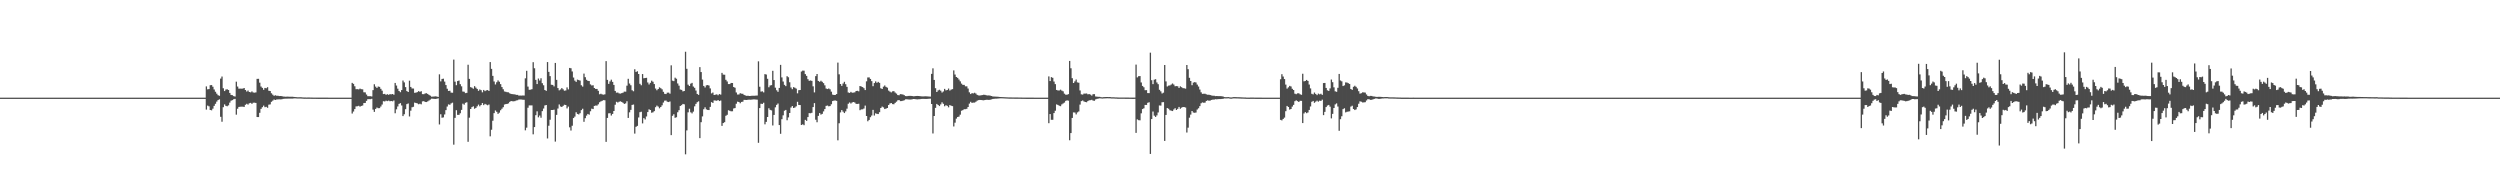 <?xml version="1.0" encoding="UTF-8"?>
<svg xmlns="http://www.w3.org/2000/svg" width="1920" height="150">
  <path d="M0 75.000h1v1.000H0zM1 75.000h1v1.000H1zM2 75.000h1v1.000H2zM3 75.000h1v1.000H3zM4 75.000h1v1.000H4zM5 75.000h1v1.000H5zM6 75.000h1v1.000H6zM7 75.000h1v1.000H7zM8 75.000h1v1.000H8zM9 75.000h1v1.000H9zM10 75.000h1v1.000H10zM11 75.000h1v1.000H11zM12 75.000h1v1.000H12zM13 75.000h1v1.000H13zM14 75.000h1v1.000H14zM15 75.000h1v1.000H15zM16 75.000h1v1.000H16zM17 75.000h1v1.000H17zM18 75.000h1v1.000H18zM19 75.000h1v1.000H19zM20 75.000h1v1.000H20zM21 75.000h1v1.000H21zM22 75.000h1v1.000H22zM23 75.000h1v1.000H23zM24 75.000h1v1.000H24zM25 75.000h1v1.000H25zM26 75.000h1v1.000H26zM27 75.000h1v1.000H27zM28 75.000h1v1.000H28zM29 75.000h1v1.000H29zM30 75.000h1v1.000H30zM31 75.000h1v1.000H31zM32 75.000h1v1.000H32zM33 75.000h1v1.000H33zM34 75.000h1v1.000H34zM35 75.000h1v1.000H35zM36 75.000h1v1.000H36zM37 75.000h1v1.000H37zM38 75.000h1v1.000H38zM39 75.000h1v1.000H39zM40 75.000h1v1.000H40zM41 75.000h1v1.000H41zM42 75.000h1v1.000H42zM43 75.000h1v1.000H43zM44 75.000h1v1.000H44zM45 75.000h1v1.000H45zM46 75.000h1v1.000H46zM47 75.000h1v1.000H47zM48 75.000h1v1.000H48zM49 75.000h1v1.000H49zM50 75.000h1v1.000H50zM51 75.000h1v1.000H51zM52 75.000h1v1.000H52zM53 75.000h1v1.000H53zM54 75.000h1v1.000H54zM55 75.000h1v1.000H55zM56 75.000h1v1.000H56zM57 75.000h1v1.000H57zM58 75.000h1v1.000H58zM59 75.000h1v1.000H59zM60 75.000h1v1.000H60zM61 75.000h1v1.000H61zM62 75.000h1v1.000H62zM63 75.000h1v1.000H63zM64 75.000h1v1.000H64zM65 75.000h1v1.000H65zM66 75.000h1v1.000H66zM67 75.000h1v1.000H67zM68 75.000h1v1.000H68zM69 75.000h1v1.000H69zM70 75.000h1v1.000H70zM71 75.000h1v1.000H71zM72 75.000h1v1.000H72zM73 75.000h1v1.000H73zM74 75.000h1v1.000H74zM75 75.000h1v1.000H75zM76 75.000h1v1.000H76zM77 75.000h1v1.000H77zM78 75.000h1v1.000H78zM79 75.000h1v1.000H79zM80 75.000h1v1.000H80zM81 75.000h1v1.000H81zM82 75.000h1v1.000H82zM83 75.000h1v1.000H83zM84 75.000h1v1.000H84zM85 75.000h1v1.000H85zM86 75.000h1v1.000H86zM87 75.000h1v1.000H87zM88 75.000h1v1.000H88zM89 75.000h1v1.000H89zM90 75.000h1v1.000H90zM91 75.000h1v1.000H91zM92 75.000h1v1.000H92zM93 75.000h1v1.000H93zM94 75.000h1v1.000H94zM95 75.000h1v1.000H95zM96 75.000h1v1.000H96zM97 75.000h1v1.000H97zM98 75.000h1v1.000H98zM99 75.000h1v1.000H99zM100 75.000h1v1.000H100zM101 75.000h1v1.000H101zM102 75.000h1v1.000H102zM103 75.000h1v1.000H103zM104 75.000h1v1.000H104zM105 75.000h1v1.000H105zM106 75.000h1v1.000H106zM107 75.000h1v1.000H107zM108 75.000h1v1.000H108zM109 75.000h1v1.000H109zM110 75.000h1v1.000H110zM111 75.000h1v1.000H111zM112 75.000h1v1.000H112zM113 75.000h1v1.000H113zM114 75.000h1v1.000H114zM115 75.000h1v1.000H115zM116 75.000h1v1.000H116zM117 75.000h1v1.000H117zM118 75.000h1v1.000H118zM119 75.000h1v1.000H119zM120 75.000h1v1.000H120zM121 75.000h1v1.000H121zM122 75.000h1v1.000H122zM123 75.000h1v1.000H123zM124 75.000h1v1.000H124zM125 75.000h1v1.000H125zM126 75.000h1v1.000H126zM127 75.000h1v1.000H127zM128 75.000h1v1.000H128zM129 75.000h1v1.000H129zM130 75.000h1v1.000H130zM131 75.000h1v1.000H131zM132 75.000h1v1.000H132zM133 75.000h1v1.000H133zM134 75.000h1v1.000H134zM135 75.000h1v1.000H135zM136 75.000h1v1.000H136zM137 75.000h1v1.000H137zM138 75.000h1v1.000H138zM139 75.000h1v1.000H139zM140 75.000h1v1.000H140zM141 75.000h1v1.000H141zM142 75.000h1v1.000H142zM143 75.000h1v1.000H143zM144 75.000h1v1.000H144zM145 75.000h1v1.000H145zM146 75.000h1v1.000H146zM147 75.000h1v1.000H147zM148 75.000h1v1.000H148zM149 75.000h1v1.000H149zM150 75.000h1v1.000H150zM151 75.000h1v1.000H151zM152 75.000h1v1.000H152zM153 75.000h1v1.000H153zM154 75.000h1v1.000H154zM155 75.000h1v1.000H155zM156 75.000h1v1.000H156zM157 75.000h1v1.000H157zM158 66.347h1v17.849H158zM159 68.607h1v12.512H159zM160 68.415h1v13.264H160zM161 65.433h1v19.042H161zM162 65.314h1v19.436H162zM163 66.595h1v16.866H163zM164 68.714h1v12.568H164zM165 70.428h1v9.278H165zM166 71.954h1v6.067H166zM167 73.104h1v3.737H167zM168 73.587h1v2.701H168zM169 60.379h1v29.303H169zM170 58.753h1v34.736H170zM171 67.780h1v14.572H171zM172 69.924h1v10.278H172zM173 68.763h1v12.550H173zM174 68.554h1v13.053H174zM175 69.119h1v11.773H175zM176 71.369h1v7.425H176zM177 72.894h1v4.431H177zM178 73.100h1v3.822H178zM179 73.833h1v2.403H179zM180 74.127h1v1.813H180zM181 62.702h1v25.374H181zM182 66.471h1v17.036H182zM183 68.072h1v14.034H183zM184 68.053h1v13.915H184zM185 68.091h1v13.826H185zM186 68.025h1v13.887H186zM187 67.603h1v14.524H187zM188 69.128h1v11.382H188zM189 70.287h1v9.435H189zM190 69.537h1v10.805H190zM191 70.673h1v8.615H191zM192 70.907h1v8.095H192zM193 70.177h1v9.611H193zM194 71.004h1v7.883H194zM195 71.186h1v7.647H195zM196 70.948h1v8.099H196zM197 60.548h1v29.333H197zM198 60.524h1v29.383H198zM199 63.474h1v23.167H199zM200 66.473h1v17.146H200zM201 67.484h1v14.829H201zM202 68.942h1v12.157H202zM203 67.538h1v14.767H203zM204 67.780h1v14.245H204zM205 66.987h1v15.817H205zM206 69.671h1v10.690H206zM207 69.910h1v10.275H207zM208 71.644h1v6.555H208zM209 72.713h1v4.599H209zM210 73.573h1v2.871H210zM211 73.165h1v3.652H211zM212 73.537h1v2.929H212zM213 73.527h1v2.835H213zM214 73.784h1v2.492H214zM215 73.709h1v2.639H215zM216 73.826h1v2.393H216zM217 74.151h1v1.754H217zM218 74.177h1v1.628H218zM219 74.287h1v1.468H219zM220 74.196h1v1.601H220zM221 74.260h1v1.482H221zM222 74.269h1v1.457H222zM223 74.280h1v1.442H223zM224 74.290h1v1.423H224zM225 74.402h1v1.213H225zM226 74.519h1v1.000H226zM227 74.604h1v1.000H227zM228 74.696h1v1.000H228zM229 74.693h1v1.000H229zM230 74.658h1v1.000H230zM231 74.722h1v1.000H231zM232 74.792h1v1.000H232zM233 74.861h1v1.000H233zM234 74.854h1v1.000H234zM235 74.879h1v1.000H235zM236 74.875h1v1.000H236zM237 74.873h1v1.000H237zM238 74.890h1v1.000H238zM239 74.914h1v1.000H239zM240 74.936h1v1.000H240zM241 74.942h1v1.000H241zM242 74.947h1v1.000H242zM243 74.956h1v1.000H243zM244 74.970h1v1.000H244zM245 74.966h1v1.000H245zM246 74.967h1v1.000H246zM247 74.975h1v1.000H247zM248 74.977h1v1.000H248zM249 74.977h1v1.000H249zM250 74.982h1v1.000H250zM251 74.982h1v1.000H251zM252 74.985h1v1.000H252zM253 74.985h1v1.000H253zM254 74.986h1v1.000H254zM255 74.992h1v1.000H255zM256 74.997h1v1.000H256zM257 74.998h1v1.000H257zM258 74.997h1v1.000H258zM259 74.996h1v1.000H259zM260 74.997h1v1.000H260zM261 74.997h1v1.000H261zM262 74.997h1v1.000H262zM263 74.998h1v1.000H263zM264 74.998h1v1.000H264zM265 74.997h1v1.000H265zM266 74.997h1v1.000H266zM267 74.998h1v1.000H267zM268 74.998h1v1.000H268zM269 74.998h1v1.000H269zM270 63.658h1v23.551H270zM271 64.401h1v21.263H271zM272 66.246h1v17.542H272zM273 68.497h1v13.217H273zM274 68.455h1v13.159H274zM275 68.677h1v12.588H275zM276 68.039h1v13.875H276zM277 68.518h1v12.820H277zM278 68.629h1v12.420H278zM279 70.845h1v8.300H279zM280 70.978h1v8.065H280zM281 72.585h1v4.892H281zM282 73.886h1v2.317H282zM283 73.875h1v2.271H283zM284 73.863h1v2.331H284zM285 74.060h1v1.838H285zM286 69.230h1v14.958H286zM287 64.710h1v21.195H287zM288 66.523h1v17.161H288zM289 67.526h1v15.038H289zM290 66.474h1v16.615H290zM291 66.721h1v16.345H291zM292 68.198h1v13.603H292zM293 69.654h1v10.631H293zM294 72.262h1v5.485H294zM295 72.071h1v5.850H295zM296 72.796h1v4.500H296zM297 72.370h1v5.324H297zM298 72.805h1v4.477H298zM299 72.279h1v5.498H299zM300 72.455h1v5.096H300zM301 72.213h1v5.632H301zM302 72.750h1v4.413H302zM303 63.668h1v23.318H303zM304 65.684h1v18.281H304zM305 68.103h1v13.663H305zM306 69.897h1v9.860H306zM307 70.809h1v8.374H307zM308 69.171h1v11.841H308zM309 61.850h1v27.314H309zM310 63.276h1v24.473H310zM311 66.915h1v16.946H311zM312 69.914h1v10.070H312zM313 70.670h1v8.813H313zM314 61.940h1v27.505H314zM315 66.766h1v18.222H315zM316 67.935h1v14.469H316zM317 67.970h1v14.034H317zM318 71.294h1v7.514H318zM319 71.098h1v7.990H319zM320 70.752h1v8.650H320zM321 69.994h1v10.072H321zM322 70.494h1v9.159H322zM323 70.024h1v10.102H323zM324 72.294h1v5.563H324zM325 72.353h1v5.292H325zM326 71.786h1v6.475H326zM327 71.575h1v6.794H327zM328 72.149h1v5.731H328zM329 72.856h1v4.369H329zM330 73.494h1v3.012H330zM331 74.237h1v1.529H331zM332 74.177h1v1.645H332zM333 74.097h1v1.817H333zM334 73.978h1v2.025H334zM335 74.148h1v1.689H335zM336 74.430h1v1.099H336zM337 57.085h1v38.506H337zM338 62.503h1v25.272H338zM339 60.625h1v29.786H339zM340 60.433h1v29.715H340zM341 62.663h1v25.250H341zM342 65.324h1v19.263H342zM343 68.170h1v13.649H343zM344 69.855h1v10.330H344zM345 69.668h1v10.806H345zM346 71.130h1v8.270H346zM347 71.241h1v7.620H347zM348 45.777h1v65.309H348zM349 62.704h1v27.840H349zM350 65.429h1v19.209H350zM351 62.261h1v25.949H351zM352 61.826h1v26.390H352zM353 64.647h1v22.335H353zM354 66.323h1v18.049H354zM355 70.290h1v9.321H355zM356 70.449h1v9.935H356zM357 71.504h1v7.462H357zM358 71.326h1v7.218H358zM359 49.717h1v59.204H359zM360 60.595h1v29.771H360zM361 66.926h1v16.809H361zM362 67.378h1v14.883H362zM363 68.171h1v13.481H363zM364 66.172h1v17.331H364zM365 67.302h1v15.612H365zM366 68.290h1v13.361H366zM367 69.719h1v10.599H367zM368 68.700h1v12.962H368zM369 69.263h1v11.377H369zM370 70.924h1v8.244H370zM371 69.087h1v11.657H371zM372 69.987h1v9.804H372zM373 69.387h1v10.958H373zM374 69.148h1v11.686H374zM375 69.837h1v10.442H375zM376 47.672h1v57.028H376zM377 52.889h1v46.741H377zM378 58.290h1v34.433H378zM379 62.540h1v24.350H379zM380 64.865h1v19.997H380zM381 63.158h1v22.723H381zM382 61.733h1v25.723H382zM383 62.748h1v23.759H383zM384 64.617h1v20.052H384zM385 66.874h1v16.641H385zM386 68.570h1v13.780H386zM387 70.233h1v10.033H387zM388 70.478h1v9.460H388zM389 70.791h1v9.046H389zM390 70.934h1v8.489H390zM391 71.698h1v6.528H391zM392 72.166h1v5.384H392zM393 72.304h1v5.478H393zM394 72.373h1v5.449H394zM395 72.496h1v5.195H395zM396 72.841h1v4.294H396zM397 72.875h1v4.140H397zM398 73.442h1v2.988H398zM399 73.395h1v2.987H399zM400 73.425h1v3.022H400zM401 73.322h1v3.297H401zM402 73.373h1v3.284H402zM403 60.134h1v39.949H403zM404 54.370h1v43.654H404zM405 66.514h1v16.226H405zM406 68.962h1v11.976H406zM407 68.848h1v12.075H407zM408 68.491h1v12.456H408zM409 47.775h1v55.401H409zM410 52.413h1v45.195H410zM411 61.325h1v27.132H411zM412 64.549h1v20.969H412zM413 60.303h1v29.803H413zM414 61.856h1v26.887H414zM415 60.099h1v30.321H415zM416 63.911h1v21.439H416zM417 65.498h1v17.832H417zM418 69.123h1v11.892H418zM419 69.787h1v10.832H419zM420 47.662h1v58.699H420zM421 55.204h1v41.378H421zM422 58.483h1v33.477H422zM423 65.083h1v19.383H423zM424 65.231h1v19.263H424zM425 66.344h1v17.863H425zM426 48.342h1v60.422H426zM427 61.343h1v26.895H427zM428 67.649h1v15.680H428zM429 69.351h1v10.882H429zM430 68.729h1v13.030H430zM431 67.627h1v14.567H431zM432 68.606h1v12.698H432zM433 69.659h1v10.758H433zM434 69.499h1v11.137H434zM435 67.146h1v16.098H435zM436 68.636h1v13.224H436zM437 52.177h1v45.627H437zM438 52.404h1v47.851H438zM439 54.879h1v41.707H439zM440 59.551h1v31.137H440zM441 61.887h1v27.666H441zM442 62.898h1v23.342H442zM443 61.118h1v26.391H443zM444 61.473h1v26.413H444zM445 61.900h1v25.024H445zM446 65.507h1v19.089H446zM447 66.526h1v16.970H447zM448 56.538h1v37.000H448zM449 59.271h1v31.486H449zM450 61.263h1v27.532H450zM451 62.126h1v25.373H451zM452 62.258h1v25.827H452zM453 64.824h1v20.606H453zM454 65.655h1v17.789H454zM455 65.469h1v18.312H455zM456 67.585h1v13.791H456zM457 68.295h1v12.754H457zM458 68.316h1v12.796H458zM459 69.712h1v10.429H459zM460 72.396h1v6.137H460zM461 71.972h1v5.906H461zM462 72.496h1v4.909H462zM463 72.694h1v4.225H463zM464 72.426h1v4.573H464zM465 46.959h1v62.015H465zM466 61.359h1v29.209H466zM467 64.389h1v22.652H467zM468 62.489h1v24.442H468zM469 61.185h1v27.570H469zM470 62.884h1v24.634H470zM471 65.228h1v20.020H471zM472 69.845h1v10.595H472zM473 71.163h1v7.027H473zM474 71.083h1v7.669H474zM475 71.736h1v6.371H475zM476 71.895h1v5.922H476zM477 71.505h1v6.781H477zM478 71.187h1v7.760H478zM479 70.366h1v9.434H479zM480 70.384h1v9.026H480zM481 65.792h1v11.991H481zM482 60.532h1v30.059H482zM483 64.147h1v22.124H483zM484 65.485h1v18.884H484zM485 69.319h1v11.245H485zM486 70.090h1v10.182H486zM487 53.213h1v49.403H487zM488 55.249h1v42.131H488zM489 54.753h1v41.901H489zM490 56.836h1v33.362H490zM491 64.334h1v21.856H491zM492 65.505h1v20.291H492zM493 56.886h1v37.868H493zM494 60.126h1v30.617H494zM495 59.899h1v31.856H495zM496 59.734h1v29.704H496zM497 63.334h1v22.725H497zM498 64.870h1v19.108H498zM499 63.575h1v20.891H499zM500 61.964h1v24.636H500zM501 62.779h1v23.468H501zM502 64.582h1v20.785H502zM503 67.970h1v14.361H503zM504 69.318h1v11.787H504zM505 68.373h1v13.498H505zM506 67.082h1v16.098H506zM507 67.724h1v14.457H507zM508 68.596h1v12.316H508zM509 70.516h1v8.230H509zM510 72.027h1v5.311H510zM511 72.218h1v4.996H511zM512 71.177h1v6.947H512zM513 71.119h1v7.258H513zM514 71.915h1v6.020H514zM515 50.180h1v53.611H515zM516 61.969h1v26.979H516zM517 62.294h1v25.486H517zM518 59.637h1v30.840H518zM519 60.464h1v29.587H519zM520 64.110h1v22.129H520zM521 65.790h1v18.860H521zM522 68.759h1v12.578H522zM523 69.017h1v11.770H523zM524 70.201h1v9.601H524zM525 69.872h1v10.246H525zM526 39.721h1v78.807H526zM527 52.858h1v47.268H527zM528 65.015h1v21.232H528zM529 66.034h1v17.475H529zM530 64.281h1v21.975H530zM531 63.666h1v23.431H531zM532 66.475h1v19.225H532zM533 67.412h1v14.236H533zM534 69.511h1v10.265H534zM535 72.120h1v6.347H535zM536 72.878h1v4.931H536zM537 51.562h1v54.546H537zM538 55.352h1v38.511H538zM539 61.150h1v28.250H539zM540 65.986h1v17.910H540zM541 67.174h1v15.277H541zM542 65.535h1v18.484H542zM543 65.330h1v19.084H543zM544 65.669h1v18.841H544zM545 67.913h1v14.150H545zM546 71.706h1v6.732H546zM547 71.042h1v8.017H547zM548 72.937h1v4.159H548zM549 72.685h1v4.537H549zM550 72.448h1v4.984H550zM551 73.153h1v3.633H551zM552 72.236h1v5.402H552zM553 72.635h1v4.569H553zM554 55.949h1v40.738H554zM555 57.272h1v37.236H555zM556 57.384h1v36.451H556zM557 61.294h1v27.642H557zM558 62.544h1v25.627H558zM559 64.553h1v20.118H559zM560 64.563h1v20.542H560zM561 63.668h1v21.829H561zM562 63.725h1v21.720H562zM563 66.838h1v16.477H563zM564 67.361h1v15.636H564zM565 71.028h1v8.623H565zM566 72.608h1v5.459H566zM567 72.571h1v5.747H567zM568 71.583h1v7.711H568zM569 71.944h1v6.330H569zM570 72.037h1v6.051H570zM571 72.901h1v3.813H571zM572 73.318h1v3.437H572zM573 73.629h1v3.176H573zM574 73.511h1v3.061H574zM575 73.727h1v2.793H575zM576 73.676h1v2.916H576zM577 73.539h1v2.973H577zM578 73.520h1v2.815H578zM579 73.516h1v2.807H579zM580 73.401h1v3.054H580zM581 73.390h1v3.158H581zM582 47.078h1v62.613H582zM583 66.601h1v16.405H583zM584 70.333h1v9.335H584zM585 70.143h1v9.665H585zM586 70.964h1v7.930H586zM587 56.916h1v38.580H587zM588 57.257h1v36.312H588zM589 60.534h1v29.305H589zM590 67.034h1v16.109H590zM591 65.621h1v18.766H591zM592 65.359h1v19.438H592zM593 54.366h1v41.978H593zM594 61.470h1v26.809H594zM595 67.309h1v15.120H595zM596 69.315h1v11.233H596zM597 70.507h1v8.999H597zM598 67.520h1v28.544H598zM599 49.821h1v52.917H599zM600 59.419h1v32.112H600zM601 62.626h1v25.968H601zM602 65.188h1v19.857H602zM603 66.173h1v18.249H603zM604 58.526h1v33.861H604zM605 59.331h1v30.833H605zM606 63.203h1v23.585H606zM607 67.184h1v15.420H607zM608 68.523h1v12.961H608zM609 66.923h1v16.045H609zM610 67.376h1v15.231H610zM611 68.031h1v13.652H611zM612 71.664h1v6.510H612zM613 69.297h1v11.281H613zM614 69.111h1v11.586H614zM615 54.954h1v41.041H615zM616 54.197h1v41.269H616zM617 54.254h1v41.893H617zM618 56.912h1v35.138H618zM619 58.263h1v34.554H619zM620 60.809h1v29.110H620zM621 62.063h1v24.831H621zM622 61.800h1v25.187H622zM623 62.101h1v24.518H623zM624 66.299h1v15.937H624zM625 70.951h1v8.280H625zM626 58.453h1v33.493H626zM627 56.850h1v37.070H627zM628 62.170h1v26.839H628zM629 62.828h1v24.005H629zM630 61.986h1v26.015H630zM631 62.815h1v24.623H631zM632 63.836h1v21.694H632zM633 65.518h1v18.231H633zM634 68.003h1v13.320H634zM635 68.391h1v12.668H635zM636 67.939h1v13.703H636zM637 68.584h1v12.888H637zM638 70.390h1v9.680H638zM639 72.671h1v4.931H639zM640 72.935h1v4.346H640zM641 72.911h1v4.221H641zM642 72.259h1v5.225H642zM643 48.087h1v59.697H643zM644 57.068h1v37.610H644zM645 64.535h1v21.798H645zM646 65.968h1v18.580H646zM647 64.157h1v21.592H647zM648 62.844h1v23.999H648zM649 64.657h1v20.873H649zM650 66.729h1v16.739H650zM651 70.992h1v8.691H651zM652 71.370h1v7.311H652zM653 70.557h1v8.977H653zM654 71.225h1v7.451H654zM655 71.135h1v7.208H655zM656 70.888h1v7.846H656zM657 69.877h1v9.875H657zM658 69.749h1v10.068H658zM659 70.156h1v9.496H659zM660 66.057h1v18.590H660zM661 66.482h1v17.533H661zM662 66.870h1v17.098H662zM663 67.733h1v15.596H663zM664 69.150h1v11.934H664zM665 62.463h1v26.610H665zM666 59.468h1v33.664H666zM667 59.465h1v32.647H667zM668 60.634h1v29.352H668zM669 62.285h1v26.469H669zM670 66.198h1v18.190H670zM671 63.817h1v24.912H671zM672 62.512h1v24.519H672zM673 63.608h1v23.827H673zM674 62.888h1v24.739H674zM675 63.658h1v22.488H675zM676 67.806h1v15.128H676zM677 68.329h1v13.557H677zM678 66.539h1v15.955H678zM679 65.612h1v18.174H679zM680 66.690h1v16.700H680zM681 67.327h1v15.595H681zM682 69.565h1v11.064H682zM683 70.375h1v9.105H683zM684 70.965h1v8.122H684zM685 70.132h1v9.865H685zM686 70.013h1v10.064H686zM687 71.047h1v7.974H687zM688 71.893h1v6.198H688zM689 72.992h1v4.042H689zM690 73.139h1v3.663H690zM691 72.276h1v5.379H691zM692 72.375h1v5.223H692zM693 72.584h1v4.789H693zM694 73.103h1v3.887H694zM695 73.788h1v2.477H695zM696 73.872h1v2.343H696zM697 73.669h1v2.728H697zM698 73.633h1v2.800H698zM699 73.617h1v2.808H699zM700 73.749h1v2.545H700zM701 73.940h1v2.090H701zM702 73.894h1v2.180H702zM703 73.726h1v2.507H703zM704 73.673h1v2.654H704zM705 73.750h1v2.509H705zM706 73.848h1v2.327H706zM707 73.979h1v2.026H707zM708 74.047h1v1.907H708zM709 74.010h1v1.926H709zM710 73.940h1v2.062H710zM711 73.964h1v2.020H711zM712 74.010h1v1.945H712zM713 74.161h1v1.683H713zM714 74.215h1v1.579H714zM715 56.752h1v23.104H715zM716 52.480h1v49.998H716zM717 61.365h1v27.748H717zM718 67.714h1v15.104H718zM719 70.664h1v9.170H719zM720 69.411h1v11.213H720zM721 68.910h1v12.525H721zM722 69.616h1v10.539H722zM723 71.071h1v7.515H723zM724 70.261h1v9.464H724zM725 68.246h1v13.375H725zM726 69.438h1v11.376H726zM727 69.110h1v12.183H727zM728 67.999h1v14.458H728zM729 69.503h1v11.193H729zM730 68.826h1v12.359H730zM731 68.476h1v13.053H731zM732 54.082h1v43.067H732zM733 57.236h1v36.970H733zM734 59.157h1v31.927H734zM735 59.823h1v30.008H735zM736 61.070h1v28.475H736zM737 62.454h1v25.630H737zM738 64.204h1v20.856H738zM739 65.165h1v19.418H739zM740 65.183h1v18.697H740zM741 66.323h1v17.554H741zM742 66.322h1v17.244H742zM743 68.018h1v14.177H743zM744 70.932h1v8.631H744zM745 72.227h1v5.962H745zM746 71.539h1v7.489H746zM747 71.713h1v7.102H747zM748 71.201h1v7.599H748zM749 71.812h1v6.317H749zM750 72.862h1v4.428H750zM751 73.248h1v3.665H751zM752 73.361h1v3.396H752zM753 73.150h1v3.658H753zM754 73.001h1v3.958H754zM755 72.764h1v4.289H755zM756 72.858h1v3.954H756zM757 73.184h1v3.439H757zM758 73.308h1v3.321H758zM759 73.264h1v3.505H759zM760 73.464h1v3.122H760zM761 73.719h1v2.628H761zM762 74.069h1v1.915H762zM763 74.112h1v1.785H763zM764 74.203h1v1.574H764zM765 74.242h1v1.510H765zM766 74.279h1v1.415H766zM767 74.423h1v1.132H767zM768 74.489h1v1.010H768zM769 74.542h1v1.000H769zM770 74.583h1v1.000H770zM771 74.627h1v1.000H771zM772 74.694h1v1.000H772zM773 74.742h1v1.000H773zM774 74.787h1v1.000H774zM775 74.821h1v1.000H775zM776 74.821h1v1.000H776zM777 74.840h1v1.000H777zM778 74.846h1v1.000H778zM779 74.857h1v1.000H779zM780 74.864h1v1.000H780zM781 74.874h1v1.000H781zM782 74.885h1v1.000H782zM783 74.904h1v1.000H783zM784 74.919h1v1.000H784zM785 74.934h1v1.000H785zM786 74.943h1v1.000H786zM787 74.956h1v1.000H787zM788 74.960h1v1.000H788zM789 74.965h1v1.000H789zM790 74.973h1v1.000H790zM791 74.978h1v1.000H791zM792 74.981h1v1.000H792zM793 74.982h1v1.000H793zM794 74.986h1v1.000H794zM795 74.988h1v1.000H795zM796 74.990h1v1.000H796zM797 74.991h1v1.000H797zM798 74.992h1v1.000H798zM799 74.994h1v1.000H799zM800 74.994h1v1.000H800zM801 74.994h1v1.000H801zM802 74.995h1v1.000H802zM803 74.995h1v1.000H803zM804 74.996h1v1.000H804zM805 58.666h1v35.941H805zM806 62.278h1v25.335H806zM807 59.243h1v32.755H807zM808 59.736h1v32.255H808zM809 62.611h1v24.243H809zM810 64.609h1v20.440H810zM811 69.058h1v11.110H811zM812 69.493h1v11.111H812zM813 69.458h1v11.748H813zM814 68.858h1v12.680H814zM815 69.602h1v10.592H815zM816 70.158h1v9.317H816zM817 71.945h1v6.832H817zM818 72.707h1v4.754H818zM819 72.731h1v4.299H819zM820 72.318h1v4.994H820zM821 46.777h1v60.959H821zM822 52.405h1v49.789H822zM823 60.075h1v30.488H823zM824 63.746h1v22.589H824zM825 62.514h1v23.899H825zM826 61.105h1v26.774H826zM827 63.265h1v23.072H827zM828 63.550h1v22.078H828zM829 69.497h1v10.841H829zM830 72.471h1v5.175H830zM831 72.649h1v4.498H831zM832 71.892h1v6.032H832zM833 71.862h1v6.472H833zM834 71.804h1v6.745H834zM835 72.460h1v5.167H835zM836 72.232h1v4.845H836zM837 72.662h1v4.267H837zM838 73.410h1v3.260H838zM839 72.327h1v4.941H839zM840 72.286h1v5.133H840zM841 74.072h1v2.263H841zM842 74.262h1v1.653H842zM843 74.365h1v1.336H843zM844 74.364h1v1.172H844zM845 74.585h1v1.000H845zM846 74.743h1v1.000H846zM847 74.601h1v1.000H847zM848 74.559h1v1.000H848zM849 74.506h1v1.000H849zM850 74.484h1v1.000H850zM851 74.534h1v1.000H851zM852 74.521h1v1.000H852zM853 74.694h1v1.000H853zM854 74.693h1v1.000H854zM855 74.695h1v1.000H855zM856 74.777h1v1.000H856zM857 74.801h1v1.000H857zM858 74.866h1v1.000H858zM859 74.880h1v1.000H859zM860 74.900h1v1.000H860zM861 74.884h1v1.000H861zM862 74.893h1v1.000H862zM863 74.898h1v1.000H863zM864 74.931h1v1.000H864zM865 74.912h1v1.000H865zM866 74.911h1v1.000H866zM867 74.934h1v1.000H867zM868 74.948h1v1.000H868zM869 74.965h1v1.000H869zM870 74.962h1v1.000H870zM871 74.934h1v1.000H871zM872 49.638h1v52.384H872zM873 59.465h1v32.234H873zM874 58.505h1v33.832H874zM875 58.424h1v33.995H875zM876 63.352h1v23.711H876zM877 66.022h1v17.753H877zM878 67.015h1v16.163H878zM879 69.251h1v11.352H879zM880 69.233h1v11.369H880zM881 71.471h1v7.468H881zM882 71.512h1v7.019H882zM883 40.458h1v77.788H883zM884 61.568h1v29.873H884zM885 64.601h1v21.030H885zM886 61.201h1v27.613H886zM887 60.811h1v28.977H887zM888 63.343h1v25.301H888zM889 64.664h1v21.717H889zM890 68.950h1v12.026H890zM891 70.123h1v10.981H891zM892 71.781h1v6.771H892zM893 71.149h1v7.289H893zM894 49.899h1v58.354H894zM895 62.494h1v25.761H895zM896 66.402h1v16.613H896zM897 65.742h1v17.755H897zM898 65.593h1v19.112H898zM899 64.896h1v20.086H899zM900 64.121h1v21.185H900zM901 64.899h1v19.194H901zM902 66.274h1v16.802H902zM903 66.100h1v18.398H903zM904 66.276h1v17.332H904zM905 67.524h1v14.602H905zM906 66.315h1v17.174H906zM907 66.984h1v15.709H907zM908 67.667h1v14.499H908zM909 67.781h1v14.464H909zM910 68.072h1v14.532H910zM911 49.924h1v51.859H911zM912 53.125h1v44.942H912zM913 59.771h1v30.580H913zM914 62.210h1v25.784H914zM915 65.457h1v19.804H915zM916 63.421h1v22.992H916zM917 63.075h1v23.564H917zM918 63.309h1v23.101H918zM919 64.978h1v19.170H919zM920 66.436h1v16.712H920zM921 68.756h1v12.733H921zM922 70.897h1v8.400H922zM923 72.081h1v6.544H923zM924 71.971h1v6.978H924zM925 71.968h1v6.842H925zM926 72.443h1v5.065H926zM927 72.742h1v4.294H927zM928 72.775h1v4.573H928zM929 72.996h1v4.201H929zM930 73.328h1v3.439H930zM931 73.519h1v2.986H931zM932 73.509h1v2.971H932zM933 73.822h1v2.388H933zM934 73.720h1v2.544H934zM935 73.832h1v2.285H935zM936 73.819h1v2.253H936zM937 73.813h1v2.274H937zM938 73.943h1v2.016H938zM939 74.194h1v1.652H939zM940 74.534h1v1.021H940zM941 74.638h1v1.000H941zM942 74.583h1v1.000H942zM943 74.533h1v1.000H943zM944 74.741h1v1.000H944zM945 74.860h1v1.000H945zM946 74.679h1v1.000H946zM947 74.552h1v1.000H947zM948 74.570h1v1.000H948zM949 74.603h1v1.000H949zM950 74.641h1v1.000H950zM951 74.669h1v1.000H951zM952 74.705h1v1.000H952zM953 74.774h1v1.000H953zM954 74.800h1v1.000H954zM955 74.841h1v1.000H955zM956 74.869h1v1.000H956zM957 74.950h1v1.000H957zM958 74.955h1v1.000H958zM959 74.956h1v1.000H959zM960 74.931h1v1.000H960zM961 74.926h1v1.000H961zM962 74.929h1v1.000H962zM963 74.948h1v1.000H963zM964 74.961h1v1.000H964zM965 74.964h1v1.000H965zM966 74.968h1v1.000H966zM967 74.975h1v1.000H967zM968 74.979h1v1.000H968zM969 74.986h1v1.000H969zM970 74.986h1v1.000H970zM971 74.985h1v1.000H971zM972 74.984h1v1.000H972zM973 74.986h1v1.000H973zM974 74.988h1v1.000H974zM975 74.989h1v1.000H975zM976 74.991h1v1.000H976zM977 74.995h1v1.000H977zM978 74.996h1v1.000H978zM979 74.996h1v1.000H979zM980 74.996h1v1.000H980zM981 74.997h1v1.000H981zM982 74.996h1v1.000H982zM983 60.860h1v31.178H983zM984 57.010h1v35.473H984zM985 58.779h1v32.582H985zM986 60.722h1v29.598H986zM987 64.963h1v20.434H987zM988 68.067h1v13.296H988zM989 67.051h1v15.138H989zM990 65.962h1v18.226H990zM991 66.400h1v17.333H991zM992 68.203h1v13.647H992zM993 69.111h1v11.425H993zM994 71.948h1v5.789H994zM995 72.342h1v4.703H995zM996 71.692h1v5.960H996zM997 71.605h1v6.730H997zM998 72.371h1v5.031H998zM999 72.783h1v4.666H999zM1000 56.627h1v37.901H1000zM1001 62.450h1v24.705H1001zM1002 62.176h1v23.922H1002zM1003 61.386h1v25.555H1003zM1004 62.173h1v24.179H1004zM1005 64.917h1v19.501H1005zM1006 67.885h1v13.892H1006zM1007 72.058h1v6.134H1007zM1008 72.478h1v5.039H1008zM1009 71.063h1v7.905H1009zM1010 72.123h1v5.983H1010zM1011 73.079h1v4.231H1011zM1012 71.876h1v6.182H1012zM1013 72.455h1v4.835H1013zM1014 71.997h1v5.516H1014zM1015 72.842h1v3.725H1015zM1016 63.788h1v24.635H1016zM1017 63.694h1v22.216H1017zM1018 67.509h1v14.739H1018zM1019 69.374h1v11.657H1019zM1020 69.843h1v10.740H1020zM1021 67.904h1v14.036H1021zM1022 61.085h1v29.865H1022zM1023 63.122h1v24.347H1023zM1024 67.066h1v15.855H1024zM1025 70.121h1v10.080H1025zM1026 70.516h1v8.894H1026zM1027 67.450h1v14.378H1027zM1028 56.795h1v43.650H1028zM1029 61.780h1v29.764H1029zM1030 62.454h1v26.823H1030zM1031 66.124h1v17.686H1031zM1032 65.558h1v17.610H1032zM1033 63.273h1v23.048H1033zM1034 63.371h1v22.501H1034zM1035 63.914h1v21.717H1035zM1036 64.477h1v21.025H1036zM1037 68.328h1v13.564H1037zM1038 69.028h1v12.179H1038zM1039 66.686h1v17.021H1039zM1040 65.855h1v18.673H1040zM1041 66.686h1v17.311H1041zM1042 67.932h1v14.295H1042zM1043 70.037h1v9.647H1043zM1044 71.915h1v5.885H1044zM1045 71.553h1v6.572H1045zM1046 70.930h1v7.753H1046zM1047 70.979h1v7.666H1047zM1048 71.138h1v7.368H1048zM1049 72.538h1v4.625H1049zM1050 73.671h1v2.492H1050zM1051 73.953h1v2.274H1051zM1052 73.607h1v3.091H1052zM1053 73.684h1v2.985H1053zM1054 74.020h1v2.253H1054zM1055 74.148h1v1.774H1055zM1056 74.308h1v1.293H1056zM1057 74.432h1v1.191H1057zM1058 74.359h1v1.558H1058zM1059 74.350h1v1.571H1059zM1060 74.385h1v1.466H1060zM1061 74.488h1v1.159H1061zM1062 74.608h1v1.000H1062zM1063 74.523h1v1.000H1063zM1064 74.501h1v1.000H1064zM1065 74.539h1v1.000H1065zM1066 74.649h1v1.000H1066zM1067 74.733h1v1.000H1067zM1068 74.734h1v1.000H1068zM1069 74.735h1v1.000H1069zM1070 74.753h1v1.000H1070zM1071 74.779h1v1.000H1071zM1072 74.839h1v1.000H1072zM1073 74.871h1v1.000H1073zM1074 74.893h1v1.000H1074zM1075 74.927h1v1.000H1075zM1076 74.964h1v1.000H1076zM1077 74.969h1v1.000H1077zM1078 74.959h1v1.000H1078zM1079 74.960h1v1.000H1079zM1080 74.975h1v1.000H1080zM1081 74.982h1v1.000H1081zM1082 74.987h1v1.000H1082zM1083 74.987h1v1.000H1083zM1084 74.984h1v1.000H1084zM1085 74.983h1v1.000H1085zM1086 74.986h1v1.000H1086zM1087 74.985h1v1.000H1087zM1088 74.988h1v1.000H1088zM1089 74.992h1v1.000H1089zM1090 74.989h1v1.000H1090zM1091 74.991h1v1.000H1091zM1092 74.993h1v1.000H1092zM1093 74.995h1v1.000H1093zM1094 74.995h1v1.000H1094zM1095 74.995h1v1.000H1095zM1096 74.996h1v1.000H1096zM1097 74.996h1v1.000H1097zM1098 74.996h1v1.000H1098zM1099 74.996h1v1.000H1099zM1100 74.996h1v1.000H1100zM1101 74.997h1v1.000H1101zM1102 74.997h1v1.000H1102zM1103 74.997h1v1.000H1103zM1104 74.998h1v1.000H1104zM1105 74.999h1v1.000H1105zM1106 74.999h1v1.000H1106zM1107 74.999h1v1.000H1107zM1108 74.999h1v1.000H1108zM1109 74.999h1v1.000H1109zM1110 74.999h1v1.000H1110zM1111 74.999h1v1.000H1111zM1112 75.000h1v1.000H1112zM1113 75.000h1v1.000H1113zM1114 75.000h1v1.000H1114zM1115 75.000h1v1.000H1115zM1116 75.000h1v1.000H1116zM1117 75.000h1v1.000H1117zM1118 75.000h1v1.000H1118zM1119 75.000h1v1.000H1119zM1120 75.000h1v1.000H1120zM1121 75.000h1v1.000H1121zM1122 75.000h1v1.000H1122zM1123 75.000h1v1.000H1123zM1124 75.000h1v1.000H1124zM1125 75.000h1v1.000H1125zM1126 75.000h1v1.000H1126zM1127 75.000h1v1.000H1127zM1128 75.000h1v1.000H1128zM1129 75.000h1v1.000H1129zM1130 75.000h1v1.000H1130zM1131 75.000h1v1.000H1131zM1132 75.000h1v1.000H1132zM1133 75.000h1v1.000H1133zM1134 75.000h1v1.000H1134zM1135 75.000h1v1.000H1135zM1136 75.000h1v1.000H1136zM1137 75.000h1v1.000H1137zM1138 75.000h1v1.000H1138zM1139 75.000h1v1.000H1139zM1140 75.000h1v1.000H1140zM1141 75.000h1v1.000H1141zM1142 75.000h1v1.000H1142zM1143 75.000h1v1.000H1143zM1144 75.000h1v1.000H1144zM1145 75.000h1v1.000H1145zM1146 75.000h1v1.000H1146zM1147 75.000h1v1.000H1147zM1148 75.000h1v1.000H1148zM1149 75.000h1v1.000H1149zM1150 75.000h1v1.000H1150zM1151 75.000h1v1.000H1151zM1152 75.000h1v1.000H1152zM1153 75.000h1v1.000H1153zM1154 75.000h1v1.000H1154zM1155 75.000h1v1.000H1155zM1156 75.000h1v1.000H1156zM1157 75.000h1v1.000H1157zM1158 75.000h1v1.000H1158zM1159 75.000h1v1.000H1159zM1160 75.000h1v1.000H1160zM1161 75.000h1v1.000H1161zM1162 75.000h1v1.000H1162zM1163 75.000h1v1.000H1163zM1164 75.000h1v1.000H1164zM1165 75.000h1v1.000H1165zM1166 75.000h1v1.000H1166zM1167 75.000h1v1.000H1167zM1168 75.000h1v1.000H1168zM1169 75.000h1v1.000H1169zM1170 75.000h1v1.000H1170zM1171 75.000h1v1.000H1171zM1172 75.000h1v1.000H1172zM1173 75.000h1v1.000H1173zM1174 75.000h1v1.000H1174zM1175 75.000h1v1.000H1175zM1176 75.000h1v1.000H1176zM1177 75.000h1v1.000H1177zM1178 75.000h1v1.000H1178zM1179 75.000h1v1.000H1179zM1180 75.000h1v1.000H1180zM1181 75.000h1v1.000H1181zM1182 75.000h1v1.000H1182zM1183 75.000h1v1.000H1183zM1184 75.000h1v1.000H1184zM1185 75.000h1v1.000H1185zM1186 75.000h1v1.000H1186zM1187 75.000h1v1.000H1187zM1188 75.000h1v1.000H1188zM1189 75.000h1v1.000H1189zM1190 75.000h1v1.000H1190zM1191 75.000h1v1.000H1191zM1192 75.000h1v1.000H1192zM1193 75.000h1v1.000H1193zM1194 75.000h1v1.000H1194zM1195 75.000h1v1.000H1195zM1196 75.000h1v1.000H1196zM1197 75.000h1v1.000H1197zM1198 75.000h1v1.000H1198zM1199 75.000h1v1.000H1199zM1200 75.000h1v1.000H1200zM1201 75.000h1v1.000H1201zM1202 75.000h1v1.000H1202zM1203 75.000h1v1.000H1203zM1204 75.000h1v1.000H1204zM1205 75.000h1v1.000H1205zM1206 75.000h1v1.000H1206zM1207 75.000h1v1.000H1207zM1208 75.000h1v1.000H1208zM1209 75.000h1v1.000H1209zM1210 75.000h1v1.000H1210zM1211 75.000h1v1.000H1211zM1212 75.000h1v1.000H1212zM1213 75.000h1v1.000H1213zM1214 75.000h1v1.000H1214zM1215 75.000h1v1.000H1215zM1216 75.000h1v1.000H1216zM1217 75.000h1v1.000H1217zM1218 75.000h1v1.000H1218zM1219 75.000h1v1.000H1219zM1220 75.000h1v1.000H1220zM1221 75.000h1v1.000H1221zM1222 75.000h1v1.000H1222zM1223 75.000h1v1.000H1223zM1224 75.000h1v1.000H1224zM1225 75.000h1v1.000H1225zM1226 75.000h1v1.000H1226zM1227 75.000h1v1.000H1227zM1228 75.000h1v1.000H1228zM1229 75.000h1v1.000H1229zM1230 75.000h1v1.000H1230zM1231 75.000h1v1.000H1231zM1232 75.000h1v1.000H1232zM1233 75.000h1v1.000H1233zM1234 75.000h1v1.000H1234zM1235 75.000h1v1.000H1235zM1236 75.000h1v1.000H1236zM1237 75.000h1v1.000H1237zM1238 75.000h1v1.000H1238zM1239 75.000h1v1.000H1239zM1240 75.000h1v1.000H1240zM1241 75.000h1v1.000H1241zM1242 75.000h1v1.000H1242zM1243 75.000h1v1.000H1243zM1244 75.000h1v1.000H1244zM1245 75.000h1v1.000H1245zM1246 75.000h1v1.000H1246zM1247 75.000h1v1.000H1247zM1248 75.000h1v1.000H1248zM1249 75.000h1v1.000H1249zM1250 75.000h1v1.000H1250zM1251 75.000h1v1.000H1251zM1252 75.000h1v1.000H1252zM1253 75.000h1v1.000H1253zM1254 75.000h1v1.000H1254zM1255 75.000h1v1.000H1255zM1256 75.000h1v1.000H1256zM1257 75.000h1v1.000H1257zM1258 75.000h1v1.000H1258zM1259 75.000h1v1.000H1259zM1260 75.000h1v1.000H1260zM1261 75.000h1v1.000H1261zM1262 75.000h1v1.000H1262zM1263 75.000h1v1.000H1263zM1264 75.000h1v1.000H1264zM1265 75.000h1v1.000H1265zM1266 75.000h1v1.000H1266zM1267 75.000h1v1.000H1267zM1268 75.000h1v1.000H1268zM1269 75.000h1v1.000H1269zM1270 75.000h1v1.000H1270zM1271 75.000h1v1.000H1271zM1272 75.000h1v1.000H1272zM1273 75.000h1v1.000H1273zM1274 75.000h1v1.000H1274zM1275 75.000h1v1.000H1275zM1276 75.000h1v1.000H1276zM1277 75.000h1v1.000H1277zM1278 75.000h1v1.000H1278zM1279 75.000h1v1.000H1279zM1280 75.000h1v1.000H1280zM1281 75.000h1v1.000H1281zM1282 75.000h1v1.000H1282zM1283 75.000h1v1.000H1283zM1284 75.000h1v1.000H1284zM1285 75.000h1v1.000H1285zM1286 75.000h1v1.000H1286zM1287 75.000h1v1.000H1287zM1288 75.000h1v1.000H1288zM1289 75.000h1v1.000H1289zM1290 75.000h1v1.000H1290zM1291 75.000h1v1.000H1291zM1292 75.000h1v1.000H1292zM1293 75.000h1v1.000H1293zM1294 75.000h1v1.000H1294zM1295 75.000h1v1.000H1295zM1296 75.000h1v1.000H1296zM1297 75.000h1v1.000H1297zM1298 75.000h1v1.000H1298zM1299 75.000h1v1.000H1299zM1300 75.000h1v1.000H1300zM1301 75.000h1v1.000H1301zM1302 75.000h1v1.000H1302zM1303 75.000h1v1.000H1303zM1304 75.000h1v1.000H1304zM1305 75.000h1v1.000H1305zM1306 75.000h1v1.000H1306zM1307 75.000h1v1.000H1307zM1308 75.000h1v1.000H1308zM1309 75.000h1v1.000H1309zM1310 75.000h1v1.000H1310zM1311 75.000h1v1.000H1311zM1312 75.000h1v1.000H1312zM1313 75.000h1v1.000H1313zM1314 75.000h1v1.000H1314zM1315 75.000h1v1.000H1315zM1316 75.000h1v1.000H1316zM1317 75.000h1v1.000H1317zM1318 75.000h1v1.000H1318zM1319 75.000h1v1.000H1319zM1320 75.000h1v1.000H1320zM1321 75.000h1v1.000H1321zM1322 75.000h1v1.000H1322zM1323 75.000h1v1.000H1323zM1324 75.000h1v1.000H1324zM1325 75.000h1v1.000H1325zM1326 75.000h1v1.000H1326zM1327 75.000h1v1.000H1327zM1328 75.000h1v1.000H1328zM1329 75.000h1v1.000H1329zM1330 75.000h1v1.000H1330zM1331 75.000h1v1.000H1331zM1332 75.000h1v1.000H1332zM1333 75.000h1v1.000H1333zM1334 75.000h1v1.000H1334zM1335 75.000h1v1.000H1335zM1336 75.000h1v1.000H1336zM1337 75.000h1v1.000H1337zM1338 75.000h1v1.000H1338zM1339 75.000h1v1.000H1339zM1340 75.000h1v1.000H1340zM1341 75.000h1v1.000H1341zM1342 75.000h1v1.000H1342zM1343 75.000h1v1.000H1343zM1344 75.000h1v1.000H1344zM1345 75.000h1v1.000H1345zM1346 75.000h1v1.000H1346zM1347 75.000h1v1.000H1347zM1348 75.000h1v1.000H1348zM1349 75.000h1v1.000H1349zM1350 75.000h1v1.000H1350zM1351 75.000h1v1.000H1351zM1352 75.000h1v1.000H1352zM1353 75.000h1v1.000H1353zM1354 75.000h1v1.000H1354zM1355 75.000h1v1.000H1355zM1356 75.000h1v1.000H1356zM1357 75.000h1v1.000H1357zM1358 75.000h1v1.000H1358zM1359 75.000h1v1.000H1359zM1360 75.000h1v1.000H1360zM1361 75.000h1v1.000H1361zM1362 75.000h1v1.000H1362zM1363 75.000h1v1.000H1363zM1364 75.000h1v1.000H1364zM1365 75.000h1v1.000H1365zM1366 75.000h1v1.000H1366zM1367 75.000h1v1.000H1367zM1368 75.000h1v1.000H1368zM1369 75.000h1v1.000H1369zM1370 75.000h1v1.000H1370zM1371 75.000h1v1.000H1371zM1372 75.000h1v1.000H1372zM1373 75.000h1v1.000H1373zM1374 75.000h1v1.000H1374zM1375 75.000h1v1.000H1375zM1376 75.000h1v1.000H1376zM1377 75.000h1v1.000H1377zM1378 75.000h1v1.000H1378zM1379 75.000h1v1.000H1379zM1380 75.000h1v1.000H1380zM1381 75.000h1v1.000H1381zM1382 75.000h1v1.000H1382zM1383 75.000h1v1.000H1383zM1384 75.000h1v1.000H1384zM1385 75.000h1v1.000H1385zM1386 75.000h1v1.000H1386zM1387 75.000h1v1.000H1387zM1388 75.000h1v1.000H1388zM1389 75.000h1v1.000H1389zM1390 75.000h1v1.000H1390zM1391 75.000h1v1.000H1391zM1392 75.000h1v1.000H1392zM1393 75.000h1v1.000H1393zM1394 75.000h1v1.000H1394zM1395 75.000h1v1.000H1395zM1396 75.000h1v1.000H1396zM1397 75.000h1v1.000H1397zM1398 75.000h1v1.000H1398zM1399 75.000h1v1.000H1399zM1400 75.000h1v1.000H1400zM1401 75.000h1v1.000H1401zM1402 75.000h1v1.000H1402zM1403 75.000h1v1.000H1403zM1404 75.000h1v1.000H1404zM1405 75.000h1v1.000H1405zM1406 75.000h1v1.000H1406zM1407 75.000h1v1.000H1407zM1408 75.000h1v1.000H1408zM1409 75.000h1v1.000H1409zM1410 75.000h1v1.000H1410zM1411 75.000h1v1.000H1411zM1412 75.000h1v1.000H1412zM1413 75.000h1v1.000H1413zM1414 75.000h1v1.000H1414zM1415 75.000h1v1.000H1415zM1416 75.000h1v1.000H1416zM1417 75.000h1v1.000H1417zM1418 75.000h1v1.000H1418zM1419 75.000h1v1.000H1419zM1420 75.000h1v1.000H1420zM1421 75.000h1v1.000H1421zM1422 75.000h1v1.000H1422zM1423 75.000h1v1.000H1423zM1424 75.000h1v1.000H1424zM1425 75.000h1v1.000H1425zM1426 75.000h1v1.000H1426zM1427 75.000h1v1.000H1427zM1428 75.000h1v1.000H1428zM1429 55.385h1v43.032H1429zM1430 62.585h1v25.416H1430zM1431 67.775h1v15.732H1431zM1432 69.615h1v11.101H1432zM1433 69.404h1v11.297H1433zM1434 67.832h1v14.331H1434zM1435 68.023h1v13.427H1435zM1436 68.875h1v12.159H1436zM1437 70.867h1v8.376H1437zM1438 72.834h1v4.582H1438zM1439 73.663h1v2.812H1439zM1440 73.779h1v2.445H1440zM1441 72.930h1v4.626H1441zM1442 73.191h1v3.708H1442zM1443 71.660h1v6.972H1443zM1444 71.398h1v7.639H1444zM1445 56.062h1v38.682H1445zM1446 54.871h1v41.515H1446zM1447 60.272h1v31.003H1447zM1448 61.405h1v27.105H1448zM1449 61.047h1v28.581H1449zM1450 62.119h1v26.544H1450zM1451 64.573h1v20.384H1451zM1452 64.313h1v20.875H1452zM1453 67.041h1v15.117H1453zM1454 67.195h1v15.254H1454zM1455 67.190h1v15.323H1455zM1456 67.709h1v14.763H1456zM1457 70.740h1v9.046H1457zM1458 72.278h1v5.561H1458zM1459 72.839h1v4.145H1459zM1460 72.488h1v4.580H1460zM1461 72.220h1v5.048H1461zM1462 72.110h1v5.380H1462zM1463 72.493h1v5.311H1463zM1464 72.637h1v5.049H1464zM1465 72.885h1v4.516H1465zM1466 72.807h1v4.287H1466zM1467 73.197h1v3.455H1467zM1468 73.762h1v2.291H1468zM1469 73.850h1v2.205H1469zM1470 73.890h1v2.337H1470zM1471 74.036h1v2.159H1471zM1472 74.068h1v2.074H1472zM1473 48.991h1v58.016H1473zM1474 57.125h1v36.008H1474zM1475 61.817h1v26.112H1475zM1476 67.585h1v14.757H1476zM1477 67.987h1v13.885H1477zM1478 66.454h1v16.326H1478zM1479 49.123h1v54.486H1479zM1480 53.036h1v45.596H1480zM1481 57.904h1v34.642H1481zM1482 65.420h1v19.660H1482zM1483 64.195h1v21.740H1483zM1484 62.609h1v25.468H1484zM1485 63.303h1v22.511H1485zM1486 65.683h1v17.687H1486zM1487 65.900h1v17.251H1487zM1488 69.906h1v10.508H1488zM1489 68.610h1v13.142H1489zM1490 54.379h1v44.761H1490zM1491 55.014h1v41.258H1491zM1492 58.162h1v34.937H1492zM1493 59.126h1v32.355H1493zM1494 62.289h1v26.314H1494zM1495 66.642h1v17.519H1495zM1496 62.312h1v30.164H1496zM1497 66.317h1v17.920H1497zM1498 68.829h1v12.946H1498zM1499 69.005h1v11.308H1499zM1500 67.065h1v16.444H1500zM1501 65.487h1v20.062H1501zM1502 64.278h1v21.479H1502zM1503 67.397h1v15.019H1503zM1504 69.374h1v10.978H1504zM1505 67.907h1v14.262H1505zM1506 69.212h1v12.029H1506zM1507 53.988h1v43.265H1507zM1508 57.220h1v37.705H1508zM1509 60.077h1v28.911H1509zM1510 58.460h1v33.652H1510zM1511 59.252h1v32.108H1511zM1512 60.416h1v28.979H1512zM1513 62.195h1v25.128H1513zM1514 64.296h1v20.055H1514zM1515 66.010h1v17.514H1515zM1516 63.793h1v22.402H1516zM1517 65.024h1v19.165H1517zM1518 48.178h1v55.282H1518zM1519 56.386h1v37.515H1519zM1520 63.567h1v23.286H1520zM1521 63.137h1v25.567H1521zM1522 60.770h1v29.857H1522zM1523 59.625h1v30.342H1523zM1524 60.149h1v28.999H1524zM1525 63.130h1v23.323H1525zM1526 65.655h1v17.649H1526zM1527 67.091h1v15.364H1527zM1528 66.309h1v17.265H1528zM1529 67.691h1v14.818H1529zM1530 69.970h1v10.560H1530zM1531 71.465h1v7.918H1531zM1532 72.886h1v4.673H1532zM1533 72.912h1v3.912H1533zM1534 71.505h1v6.694H1534zM1535 45.900h1v65.860H1535zM1536 57.054h1v38.047H1536zM1537 61.582h1v26.898H1537zM1538 64.534h1v19.804H1538zM1539 63.792h1v20.993H1539zM1540 64.900h1v19.541H1540zM1541 65.000h1v20.212H1541zM1542 68.175h1v14.112H1542zM1543 69.666h1v11.937H1543zM1544 72.321h1v5.199H1544zM1545 70.831h1v8.278H1545zM1546 71.274h1v7.154H1546zM1547 71.667h1v6.230H1547zM1548 72.131h1v5.632H1548zM1549 71.430h1v6.561H1549zM1550 71.315h1v6.895H1550zM1551 64.928h1v20.559H1551zM1552 65.798h1v18.386H1552zM1553 64.156h1v22.295H1553zM1554 64.250h1v21.827H1554zM1555 65.923h1v18.868H1555zM1556 69.283h1v11.650H1556zM1557 55.896h1v38.441H1557zM1558 57.040h1v36.013H1558zM1559 55.407h1v40.048H1559zM1560 55.727h1v39.069H1560zM1561 60.694h1v30.410H1561zM1562 58.682h1v34.411H1562zM1563 64.037h1v32.876H1563zM1564 66.051h1v20.607H1564zM1565 60.325h1v31.479H1565zM1566 58.272h1v32.240H1566zM1567 58.785h1v30.357H1567zM1568 61.877h1v23.649H1568zM1569 66.908h1v15.056H1569zM1570 66.585h1v15.734H1570zM1571 64.679h1v20.724H1571zM1572 64.918h1v20.344H1572zM1573 65.245h1v19.162H1573zM1574 67.216h1v16.130H1574zM1575 69.201h1v11.877H1575zM1576 70.614h1v9.703H1576zM1577 68.961h1v11.294H1577zM1578 68.526h1v12.276H1578zM1579 69.321h1v10.273H1579zM1580 70.078h1v9.108H1580zM1581 71.892h1v5.464H1581zM1582 72.757h1v4.102H1582zM1583 72.681h1v4.789H1583zM1584 72.500h1v5.252H1584zM1585 40.212h1v73.891H1585zM1586 59.186h1v31.657H1586zM1587 65.173h1v19.851H1587zM1588 64.072h1v22.116H1588zM1589 64.844h1v20.882H1589zM1590 63.577h1v22.809H1590zM1591 64.968h1v20.254H1591zM1592 66.517h1v16.389H1592zM1593 70.120h1v10.032H1593zM1594 72.970h1v4.158H1594zM1595 72.778h1v4.217H1595zM1596 44.826h1v65.318H1596zM1597 54.860h1v44.272H1597zM1598 59.790h1v31.471H1598zM1599 63.322h1v23.748H1599zM1600 66.652h1v16.687H1600zM1601 68.478h1v14.481H1601zM1602 66.719h1v16.475H1602zM1603 67.299h1v15.263H1603zM1604 68.426h1v14.112H1604zM1605 70.789h1v9.399H1605zM1606 73.544h1v3.534H1606zM1607 61.223h1v30.959H1607zM1608 63.184h1v24.604H1608zM1609 66.030h1v18.762H1609zM1610 68.537h1v13.360H1610zM1611 69.436h1v11.110H1611zM1612 68.088h1v14.312H1612zM1613 66.694h1v16.470H1613zM1614 67.415h1v15.192H1614zM1615 72.065h1v6.299H1615zM1616 69.891h1v10.187H1616zM1617 70.174h1v9.552H1617zM1618 69.321h1v11.496H1618zM1619 67.917h1v14.563H1619zM1620 68.068h1v14.234H1620zM1621 69.586h1v10.907H1621zM1622 68.999h1v11.985H1622zM1623 69.488h1v10.794H1623zM1624 51.401h1v48.268H1624zM1625 59.274h1v32.575H1625zM1626 63.470h1v23.126H1626zM1627 60.185h1v30.454H1627zM1628 60.450h1v29.874H1628zM1629 60.835h1v27.769H1629zM1630 63.720h1v21.839H1630zM1631 65.793h1v17.650H1631zM1632 66.899h1v15.082H1632zM1633 66.304h1v17.198H1633zM1634 66.541h1v16.877H1634zM1635 68.899h1v12.673H1635zM1636 70.911h1v8.734H1636zM1637 72.995h1v4.508H1637zM1638 73.076h1v4.611H1638zM1639 72.222h1v5.651H1639zM1640 72.244h1v5.326H1640zM1641 72.678h1v4.522H1641zM1642 72.972h1v4.066H1642zM1643 73.317h1v3.678H1643zM1644 73.459h1v2.864H1644zM1645 73.472h1v2.813H1645zM1646 73.595h1v2.695H1646zM1647 73.461h1v2.932H1647zM1648 73.590h1v2.643H1648zM1649 73.752h1v2.484H1649zM1650 73.773h1v2.540H1650zM1651 73.793h1v2.497H1651zM1652 48.131h1v60.185H1652zM1653 59.608h1v31.591H1653zM1654 64.605h1v20.684H1654zM1655 67.498h1v15.169H1655zM1656 67.038h1v15.771H1656zM1657 55.557h1v40.151H1657zM1658 55.607h1v39.342H1658zM1659 58.961h1v32.428H1659zM1660 63.170h1v23.651H1660zM1661 65.263h1v19.705H1661zM1662 66.729h1v16.343H1662zM1663 61.316h1v28.835H1663zM1664 66.098h1v17.004H1664zM1665 71.178h1v8.365H1665zM1666 72.508h1v4.909H1666zM1667 67.706h1v15.101H1667zM1668 55.569h1v39.650H1668zM1669 58.753h1v33.604H1669zM1670 59.272h1v32.987H1670zM1671 59.908h1v30.683H1671zM1672 60.791h1v28.536H1672zM1673 62.923h1v23.066H1673zM1674 60.893h1v26.148H1674zM1675 62.827h1v24.128H1675zM1676 65.850h1v17.945H1676zM1677 66.639h1v16.507H1677zM1678 66.942h1v15.990H1678zM1679 65.671h1v18.627H1679zM1680 64.832h1v20.622H1680zM1681 66.491h1v16.973H1681zM1682 68.881h1v12.217H1682zM1683 68.610h1v12.864H1683zM1684 69.103h1v11.824H1684zM1685 48.723h1v52.585H1685zM1686 54.915h1v39.625H1686zM1687 59.341h1v30.737H1687zM1688 61.062h1v28.255H1688zM1689 59.148h1v32.476H1689zM1690 59.355h1v30.618H1690zM1691 58.829h1v31.250H1691zM1692 62.957h1v22.265H1692zM1693 64.374h1v19.389H1693zM1694 70.933h1v8.754H1694zM1695 70.390h1v9.648H1695zM1696 50.065h1v52.359H1696zM1697 52.950h1v45.801H1697zM1698 62.346h1v26.132H1698zM1699 68.031h1v14.561H1699zM1700 65.688h1v19.584H1700zM1701 63.250h1v23.808H1701zM1702 62.442h1v25.025H1702zM1703 62.282h1v25.014H1703zM1704 65.778h1v18.657H1704zM1705 70.339h1v9.618H1705zM1706 70.412h1v8.935H1706zM1707 71.196h1v7.312H1707zM1708 72.490h1v4.891H1708zM1709 74.000h1v1.917H1709zM1710 73.692h1v3.161H1710zM1711 72.976h1v4.401H1711zM1712 73.314h1v3.838H1712zM1713 52.597h1v45.787H1713zM1714 58.089h1v33.939H1714zM1715 61.811h1v26.741H1715zM1716 64.681h1v20.375H1716zM1717 65.861h1v18.246H1717zM1718 65.968h1v18.080H1718zM1719 67.998h1v14.717H1719zM1720 69.715h1v10.422H1720zM1721 71.650h1v6.520H1721zM1722 71.866h1v5.964H1722zM1723 70.188h1v10.139H1723zM1724 70.619h1v9.511H1724zM1725 71.128h1v8.531H1725zM1726 72.235h1v5.812H1726zM1727 71.973h1v6.355H1727zM1728 71.687h1v6.218H1728zM1729 71.568h1v6.465H1729zM1730 68.165h1v13.602H1730zM1731 68.674h1v12.246H1731zM1732 68.099h1v14.347H1732zM1733 68.475h1v13.484H1733zM1734 69.305h1v11.406H1734zM1735 61.094h1v29.975H1735zM1736 62.897h1v24.663H1736zM1737 64.406h1v22.346H1737zM1738 62.726h1v25.921H1738zM1739 63.414h1v24.153H1739zM1740 64.345h1v22.096H1740zM1741 59.784h1v32.234H1741zM1742 66.735h1v18.183H1742zM1743 68.384h1v13.814H1743zM1744 63.347h1v22.866H1744zM1745 63.800h1v22.955H1745zM1746 65.283h1v19.855H1746zM1747 65.789h1v16.932H1747zM1748 69.171h1v11.588H1748zM1749 68.818h1v11.879H1749zM1750 67.173h1v15.412H1750zM1751 66.931h1v15.762H1751zM1752 67.711h1v14.376H1752zM1753 68.141h1v13.559H1753zM1754 70.447h1v9.221H1754zM1755 71.444h1v7.263H1755zM1756 71.089h1v7.987H1756zM1757 70.559h1v8.990H1757zM1758 70.816h1v8.466H1758zM1759 71.087h1v8.057H1759zM1760 72.349h1v5.339H1760zM1761 72.492h1v5.076H1761zM1762 72.454h1v5.118H1762zM1763 60.436h1v29.339H1763zM1764 65.290h1v19.176H1764zM1765 65.479h1v18.936H1765zM1766 66.880h1v15.814H1766zM1767 67.048h1v15.876H1767zM1768 69.026h1v11.782H1768zM1769 68.566h1v12.494H1769zM1770 69.905h1v10.226H1770zM1771 71.104h1v7.632H1771zM1772 72.749h1v4.483H1772zM1773 72.825h1v4.275H1773zM1774 54.503h1v43.598H1774zM1775 57.992h1v35.330H1775zM1776 59.431h1v32.096H1776zM1777 61.835h1v27.404H1777zM1778 64.777h1v21.743H1778zM1779 68.506h1v13.612H1779zM1780 70.036h1v10.618H1780zM1781 68.179h1v13.616H1781zM1782 68.089h1v14.037H1782zM1783 69.687h1v10.738H1783zM1784 71.761h1v6.032H1784zM1785 73.204h1v3.384H1785zM1786 73.155h1v3.542H1786zM1787 73.331h1v3.065H1787zM1788 73.236h1v3.419H1788zM1789 73.460h1v3.000H1789zM1790 73.623h1v2.742H1790zM1791 73.946h1v2.076H1791zM1792 73.855h1v2.192H1792zM1793 73.790h1v2.214H1793zM1794 73.896h1v2.172H1794zM1795 73.920h1v2.294H1795zM1796 74.010h1v2.118H1796zM1797 74.012h1v1.909H1797zM1798 74.039h1v1.868H1798zM1799 74.158h1v1.697H1799zM1800 74.051h1v1.940H1800zM1801 74.143h1v1.830H1801zM1802 74.085h1v1.863H1802zM1803 74.155h1v1.623H1803zM1804 74.309h1v1.455H1804zM1805 74.324h1v1.410H1805zM1806 74.225h1v1.538H1806zM1807 74.263h1v1.448H1807zM1808 74.338h1v1.365H1808zM1809 74.387h1v1.282H1809zM1810 74.429h1v1.192H1810zM1811 74.452h1v1.119H1811zM1812 74.449h1v1.092H1812zM1813 74.478h1v1.035H1813zM1814 74.504h1v1.000H1814zM1815 74.523h1v1.000H1815zM1816 74.524h1v1.000H1816zM1817 74.541h1v1.000H1817zM1818 74.583h1v1.000H1818zM1819 74.601h1v1.000H1819zM1820 74.613h1v1.000H1820zM1821 74.626h1v1.000H1821zM1822 74.640h1v1.000H1822zM1823 74.654h1v1.000H1823zM1824 74.663h1v1.000H1824zM1825 74.604h1v1.000H1825zM1826 74.777h1v1.000H1826zM1827 74.793h1v1.000H1827zM1828 74.790h1v1.000H1828zM1829 74.805h1v1.000H1829zM1830 74.841h1v1.000H1830zM1831 74.856h1v1.000H1831zM1832 74.856h1v1.000H1832zM1833 74.859h1v1.000H1833zM1834 74.878h1v1.000H1834zM1835 74.905h1v1.000H1835zM1836 74.928h1v1.000H1836zM1837 74.938h1v1.000H1837zM1838 74.933h1v1.000H1838zM1839 74.935h1v1.000H1839zM1840 74.938h1v1.000H1840zM1841 74.944h1v1.000H1841zM1842 74.950h1v1.000H1842zM1843 74.958h1v1.000H1843zM1844 74.969h1v1.000H1844zM1845 74.974h1v1.000H1845zM1846 74.978h1v1.000H1846zM1847 74.980h1v1.000H1847zM1848 74.983h1v1.000H1848zM1849 74.986h1v1.000H1849zM1850 74.988h1v1.000H1850zM1851 74.991h1v1.000H1851zM1852 74.993h1v1.000H1852zM1853 74.994h1v1.000H1853zM1854 74.994h1v1.000H1854zM1855 74.994h1v1.000H1855zM1856 74.996h1v1.000H1856zM1857 74.996h1v1.000H1857zM1858 74.997h1v1.000H1858zM1859 74.997h1v1.000H1859zM1860 74.997h1v1.000H1860zM1861 74.997h1v1.000H1861zM1862 74.998h1v1.000H1862zM1863 74.998h1v1.000H1863zM1864 74.998h1v1.000H1864zM1865 74.999h1v1.000H1865zM1866 74.999h1v1.000H1866zM1867 74.999h1v1.000H1867zM1868 74.999h1v1.000H1868zM1869 74.999h1v1.000H1869zM1870 74.999h1v1.000H1870zM1871 74.999h1v1.000H1871zM1872 74.999h1v1.000H1872zM1873 75.000h1v1.000H1873zM1874 75.000h1v1.000H1874zM1875 75.000h1v1.000H1875zM1876 75.000h1v1.000H1876zM1877 75.000h1v1.000H1877zM1878 75.000h1v1.000H1878zM1879 75.000h1v1.000H1879zM1880 75.000h1v1.000H1880zM1881 75.000h1v1.000H1881zM1882 75.000h1v1.000H1882zM1883 75.000h1v1.000H1883zM1884 75.000h1v1.000H1884zM1885 75.000h1v1.000H1885zM1886 75.000h1v1.000H1886zM1887 75.000h1v1.000H1887zM1888 75.000h1v1.000H1888zM1889 75.000h1v1.000H1889zM1890 75.000h1v1.000H1890zM1891 75.000h1v1.000H1891zM1892 75.000h1v1.000H1892zM1893 75.000h1v1.000H1893zM1894 75.000h1v1.000H1894zM1895 75.000h1v1.000H1895zM1896 75.000h1v1.000H1896zM1897 75.000h1v1.000H1897zM1898 75.000h1v1.000H1898zM1899 75.000h1v1.000H1899zM1900 75.000h1v1.000H1900zM1901 75.000h1v1.000H1901zM1902 75.000h1v1.000H1902zM1903 75.000h1v1.000H1903zM1904 75.000h1v1.000H1904zM1905 75.000h1v1.000H1905zM1906 75.000h1v1.000H1906zM1907 75.000h1v1.000H1907zM1908 75.000h1v1.000H1908zM1909 75.000h1v1.000H1909zM1910 75.000h1v1.000H1910zM1911 75.000h1v1.000H1911zM1912 75.000h1v1.000H1912zM1913 75.000h1v1.000H1913zM1914 75.000h1v1.000H1914zM1915 75.000h1v1.000H1915zM1916 75.000h1v1.000H1916zM1917 75.000h1v1.000H1917zM1918 75.000h1v1.000H1918zM1919 75.000h1v1.000H1919z" fill="#4a4a4a"></path>
</svg>
